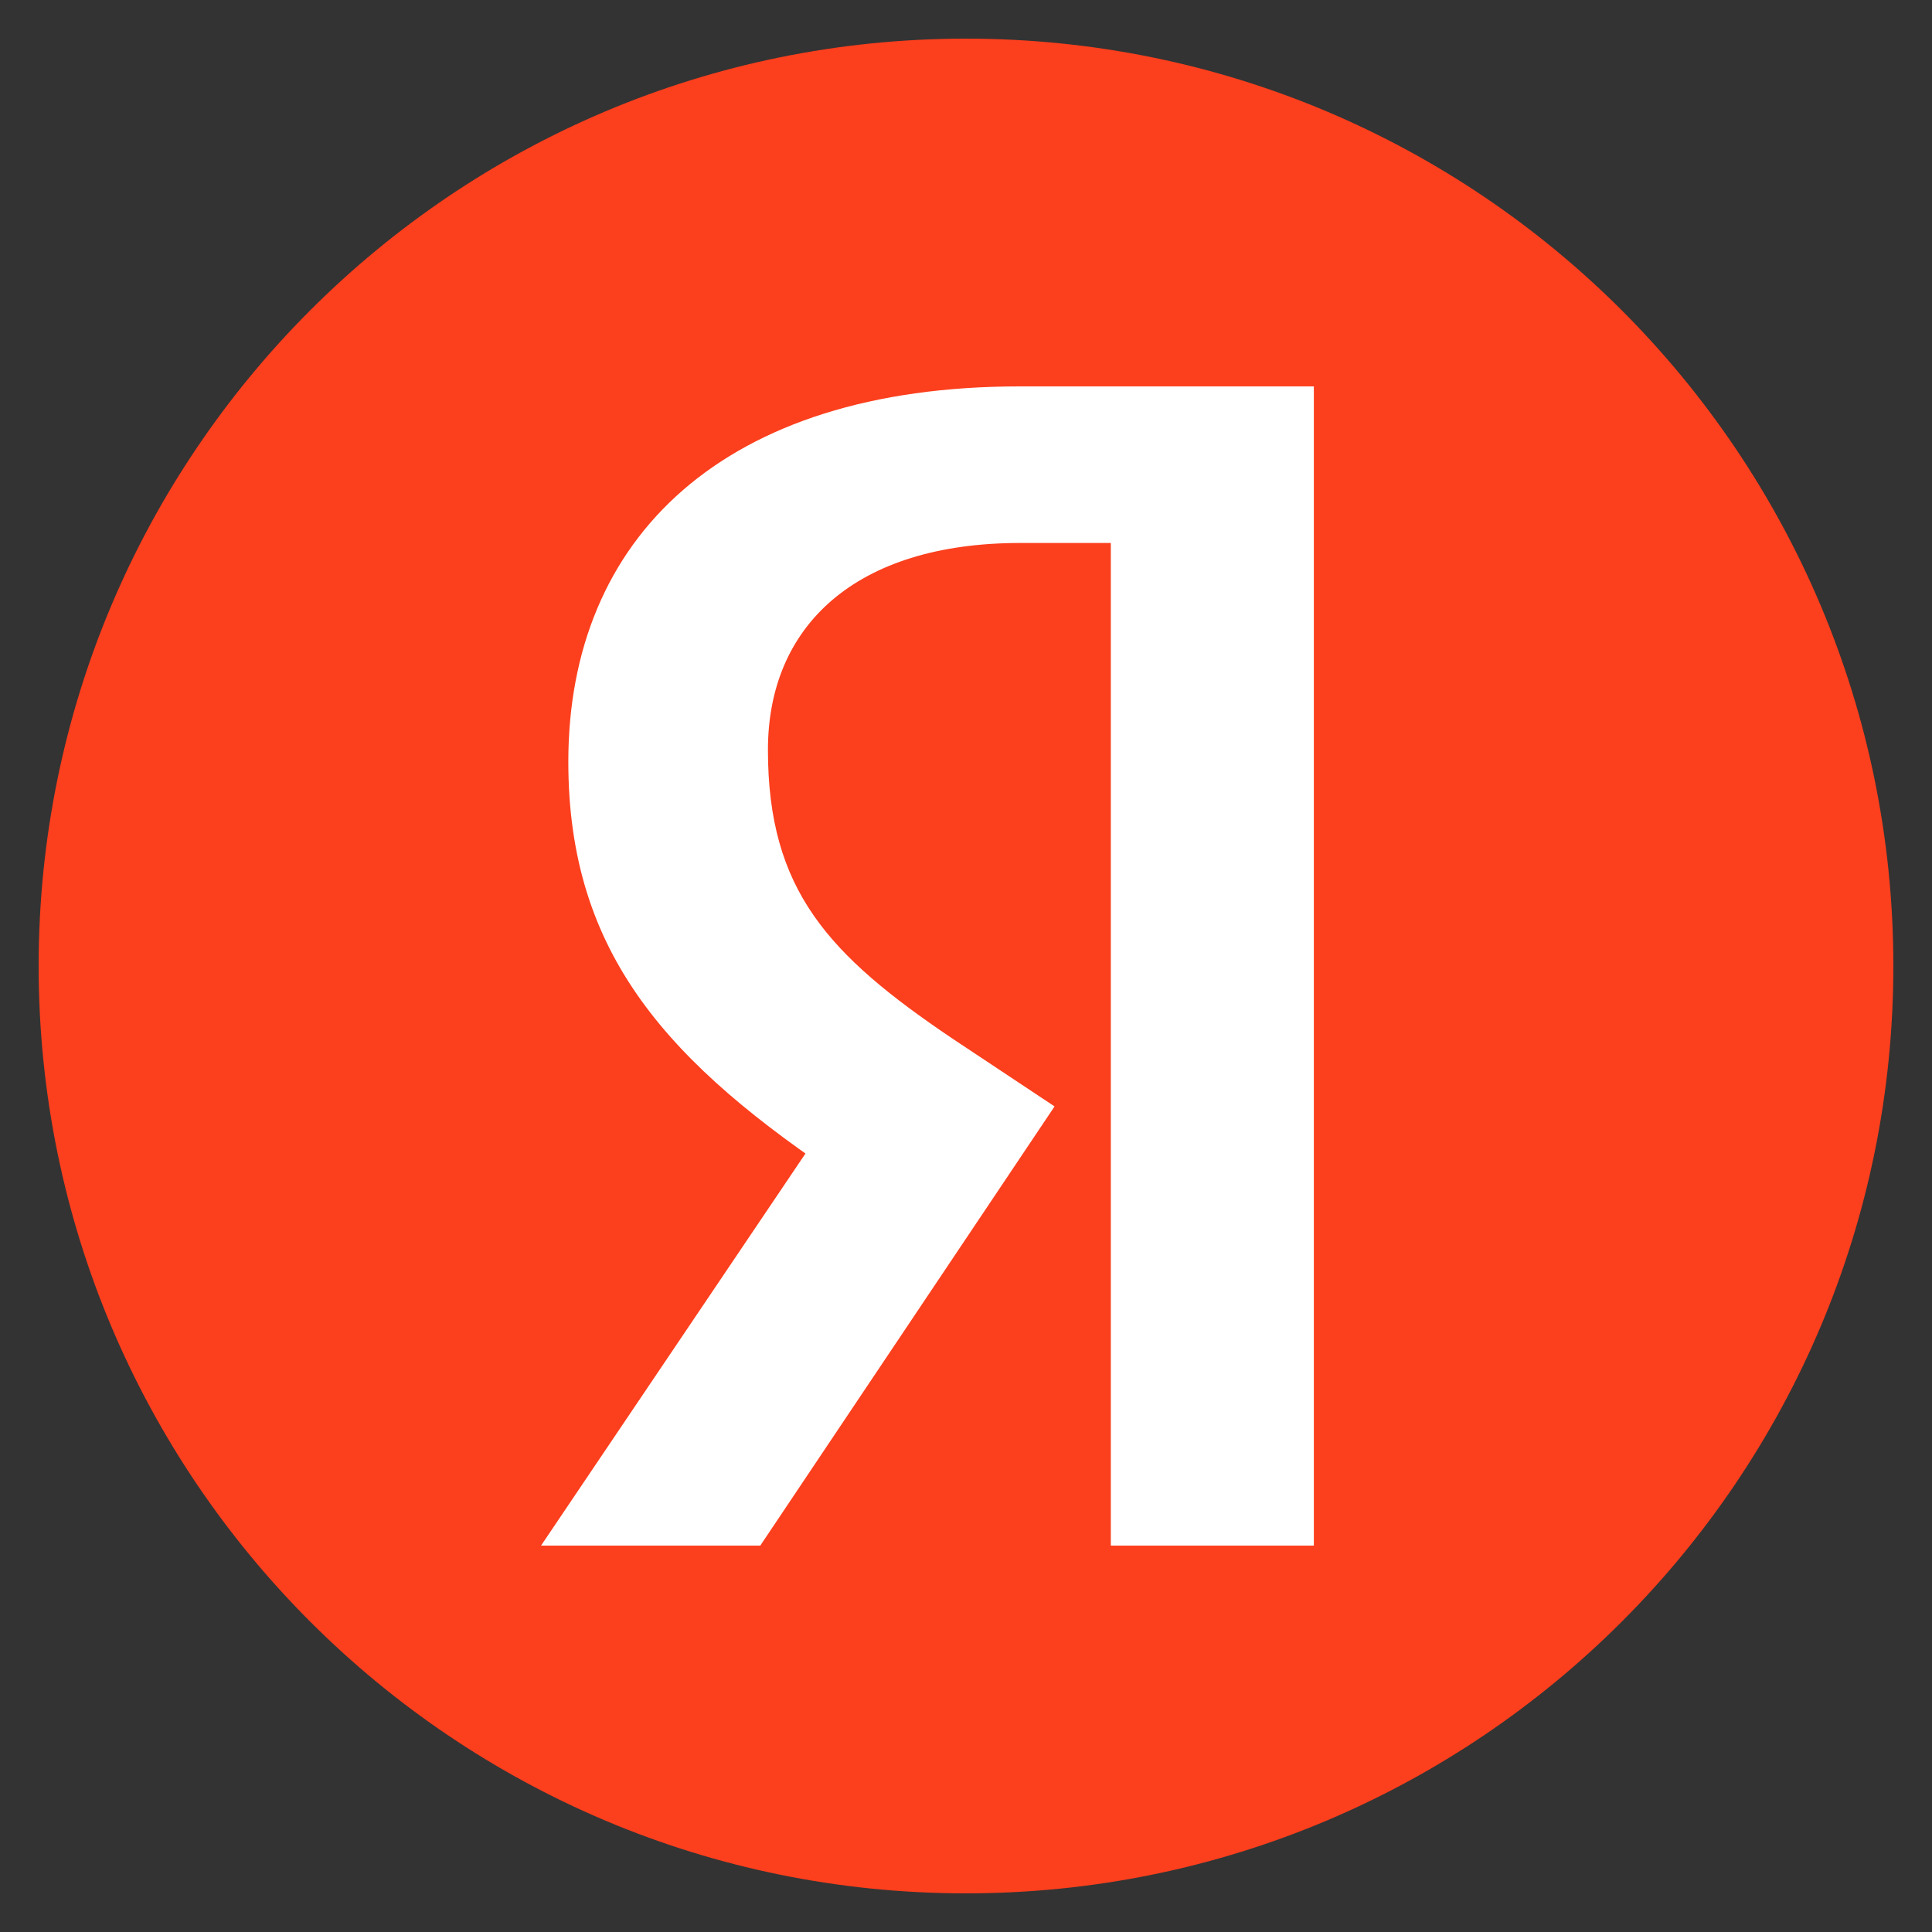 <svg width="25" height="25" fill="none" xmlns="http://www.w3.org/2000/svg"><rect width="100%" height="100%" fill="#333333" stroke="none"/><path d="M12.5 24.5c6.627 0 12-5.373 12-12s-5.373-12-12-12-12 5.373-12 12 5.373 12 12 12z" fill="#FC3F1D"/><path d="M17.001 20V5h-3.808c-3.83 0-5.839 1.96-5.839 4.857 0 2.5 1.303 3.91 3.61 5.44l1.401.925-1.799-1.508L7.001 20h2.837l3.808-5.683-1.325-.88c-1.6-1.08-2.384-1.917-2.384-3.734 0-1.597 1.126-2.677 3.267-2.677h1.17V20h2.627z" fill="#fff"/></svg>